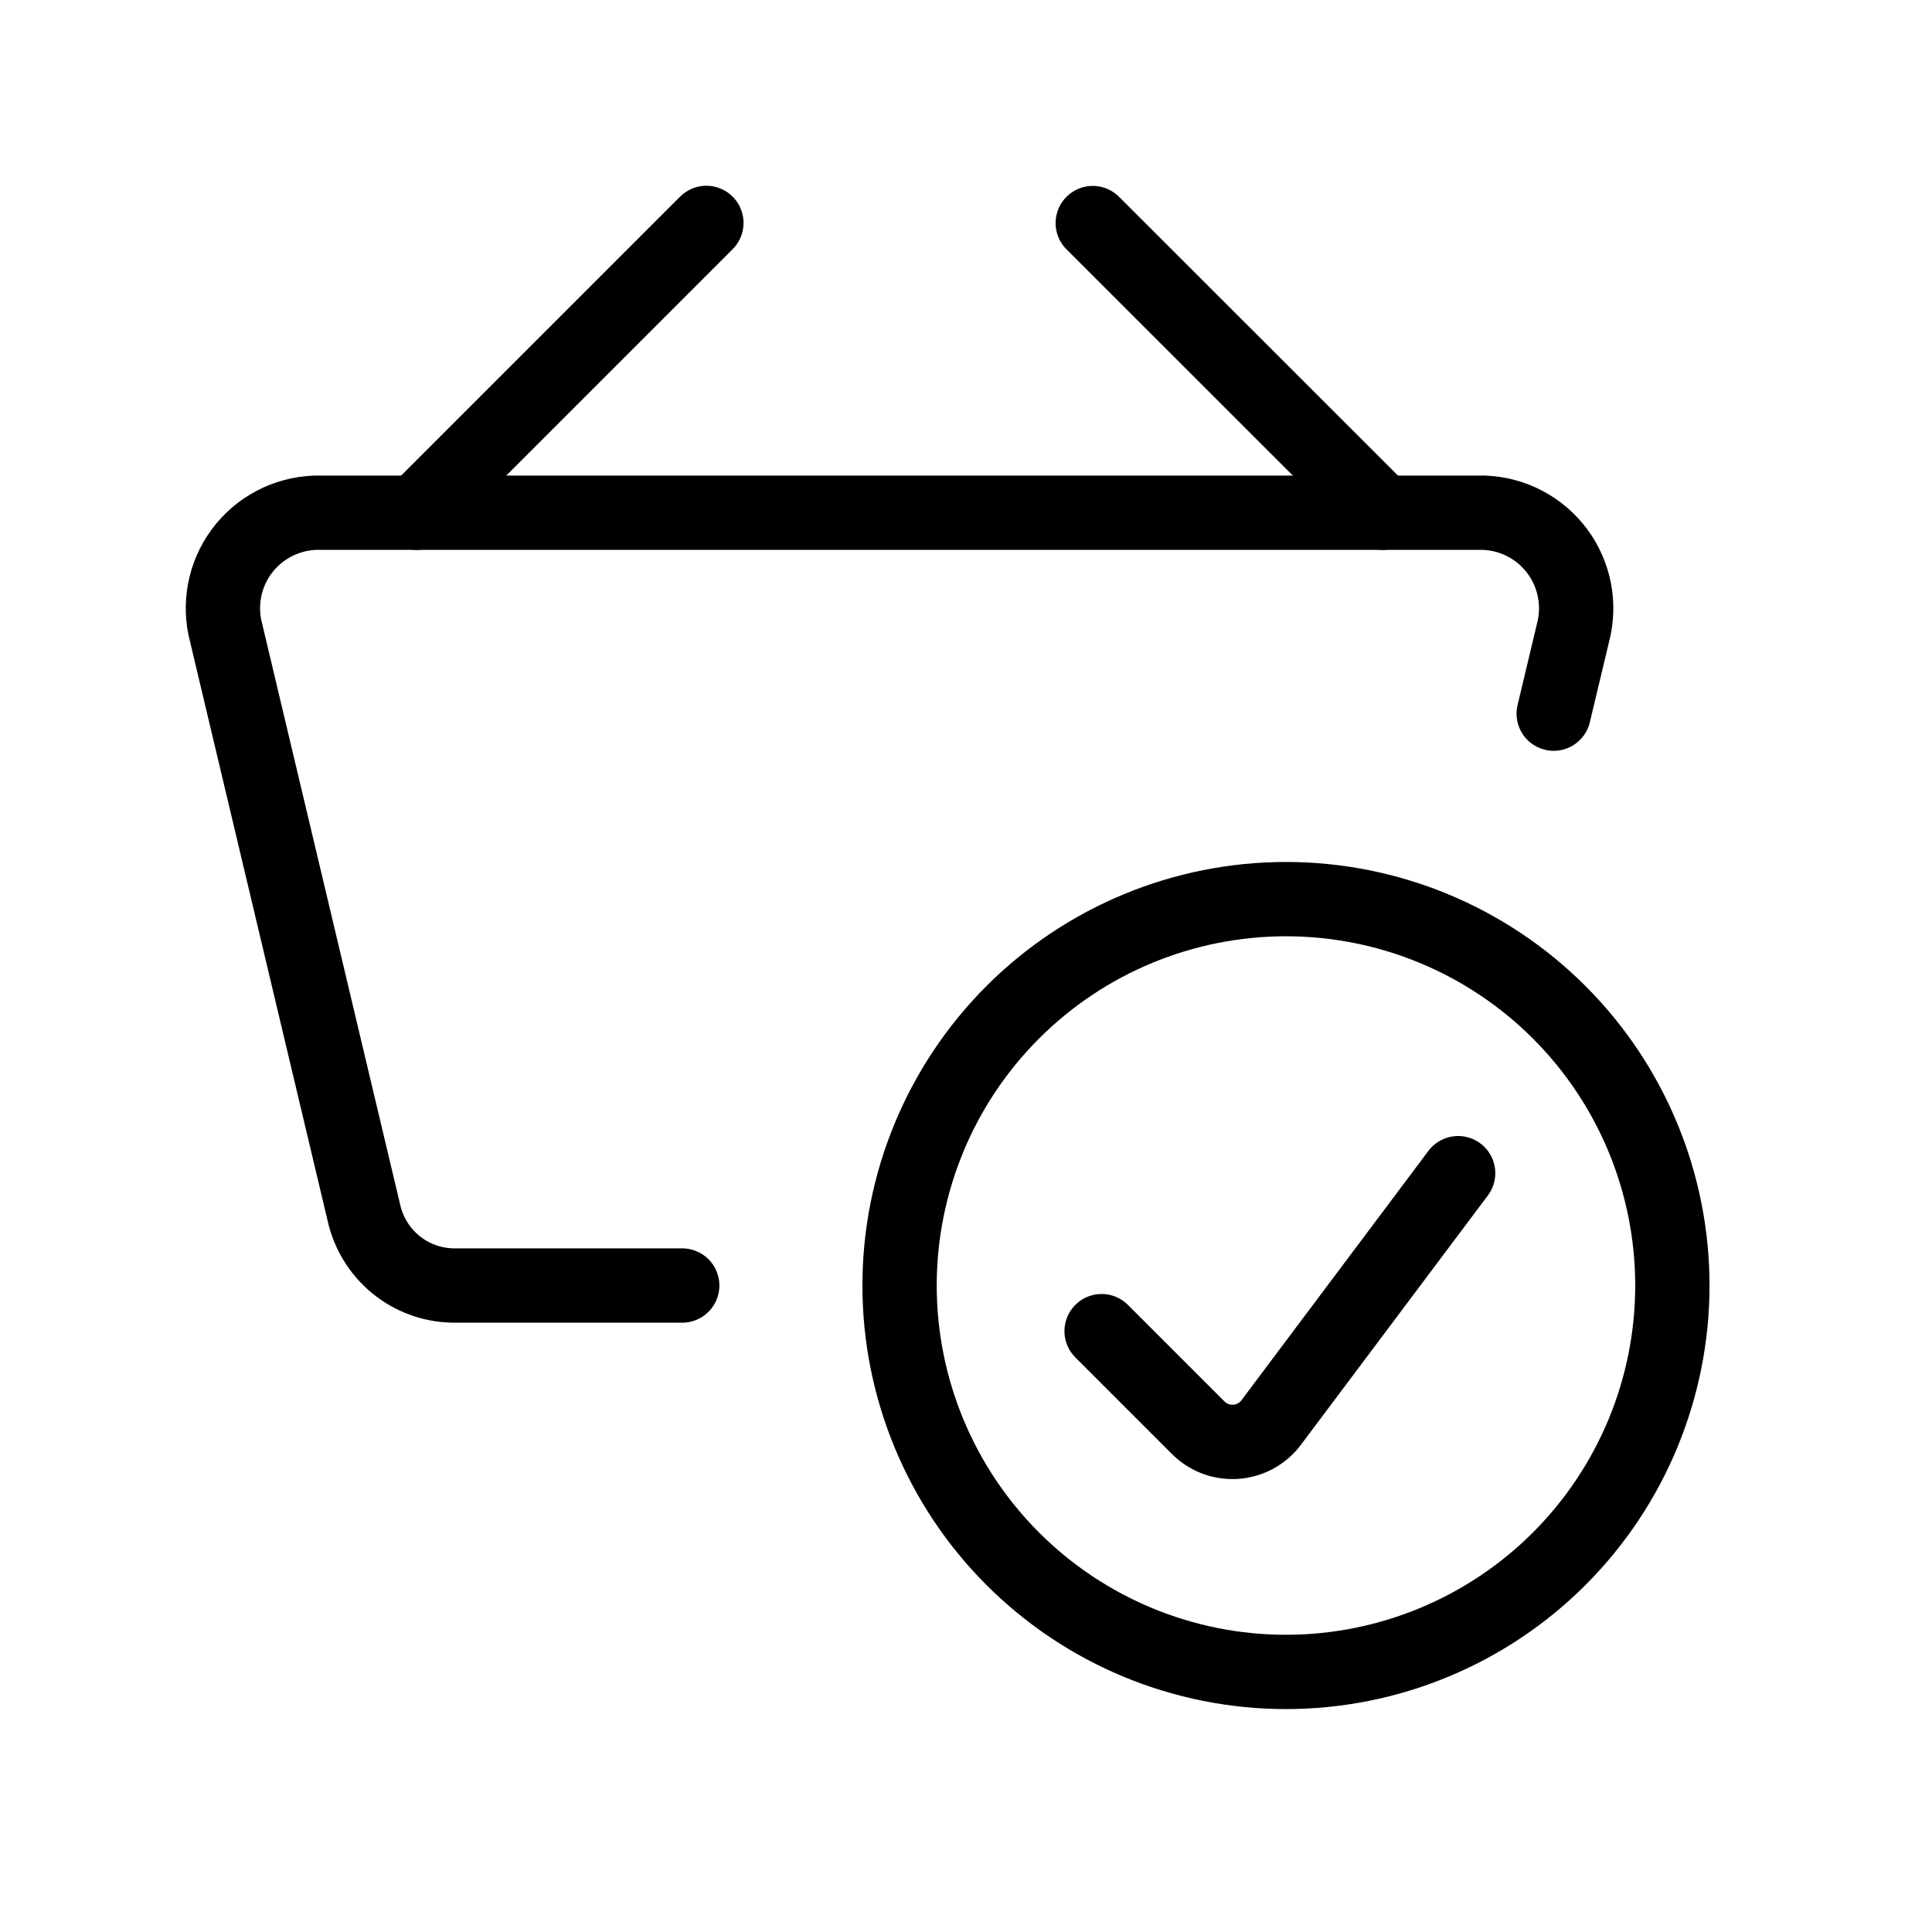 <svg width="26" height="26" viewBox="0 0 26 26" fill="none" xmlns="http://www.w3.org/2000/svg">
<g id="Frame 13129">
<g id="Group 37">
<path id="Vector" d="M12.106 17.3C12.106 18.679 12.654 20.002 13.629 20.977C14.604 21.952 15.927 22.5 17.306 22.5C18.685 22.5 20.008 21.952 20.983 20.977C21.958 20.002 22.506 18.679 22.506 17.3C22.506 15.921 21.958 14.598 20.983 13.623C20.008 12.648 18.685 12.1 17.306 12.1C15.927 12.1 14.604 12.648 13.629 13.623C12.654 14.598 12.106 15.921 12.106 17.3Z" stroke="black" stroke-linecap="round" stroke-linejoin="round"/>
<path id="Vector_2" d="M19.623 15.788L17.106 19.145C17.05 19.22 16.978 19.281 16.896 19.326C16.815 19.37 16.724 19.397 16.631 19.403C16.538 19.41 16.445 19.396 16.358 19.364C16.271 19.331 16.191 19.28 16.125 19.214L14.825 17.914" stroke="black" stroke-linecap="round" stroke-linejoin="round"/>
<path id="Vector_3" d="M9.181 17.3H6.095C5.813 17.295 5.542 17.195 5.324 17.016C5.107 16.837 4.956 16.59 4.896 16.315L3.043 8.515C2.993 8.329 2.987 8.133 3.023 7.943C3.059 7.753 3.138 7.574 3.253 7.419C3.368 7.264 3.517 7.136 3.688 7.047C3.859 6.957 4.049 6.907 4.242 6.9H19.97C20.163 6.907 20.352 6.957 20.523 7.047C20.694 7.137 20.843 7.264 20.958 7.419C21.073 7.574 21.152 7.754 21.188 7.943C21.225 8.133 21.218 8.329 21.169 8.515L20.909 9.604" stroke="black" stroke-linecap="round" stroke-linejoin="round"/>
<path id="Vector_4" d="M5.606 6.9L9.506 3" stroke="black" stroke-linecap="round" stroke-linejoin="round"/>
<path id="Vector_5" d="M18.606 6.9L14.706 3.002" stroke="black" stroke-linecap="round" stroke-linejoin="round"/>
</g>
</g>
</svg>
